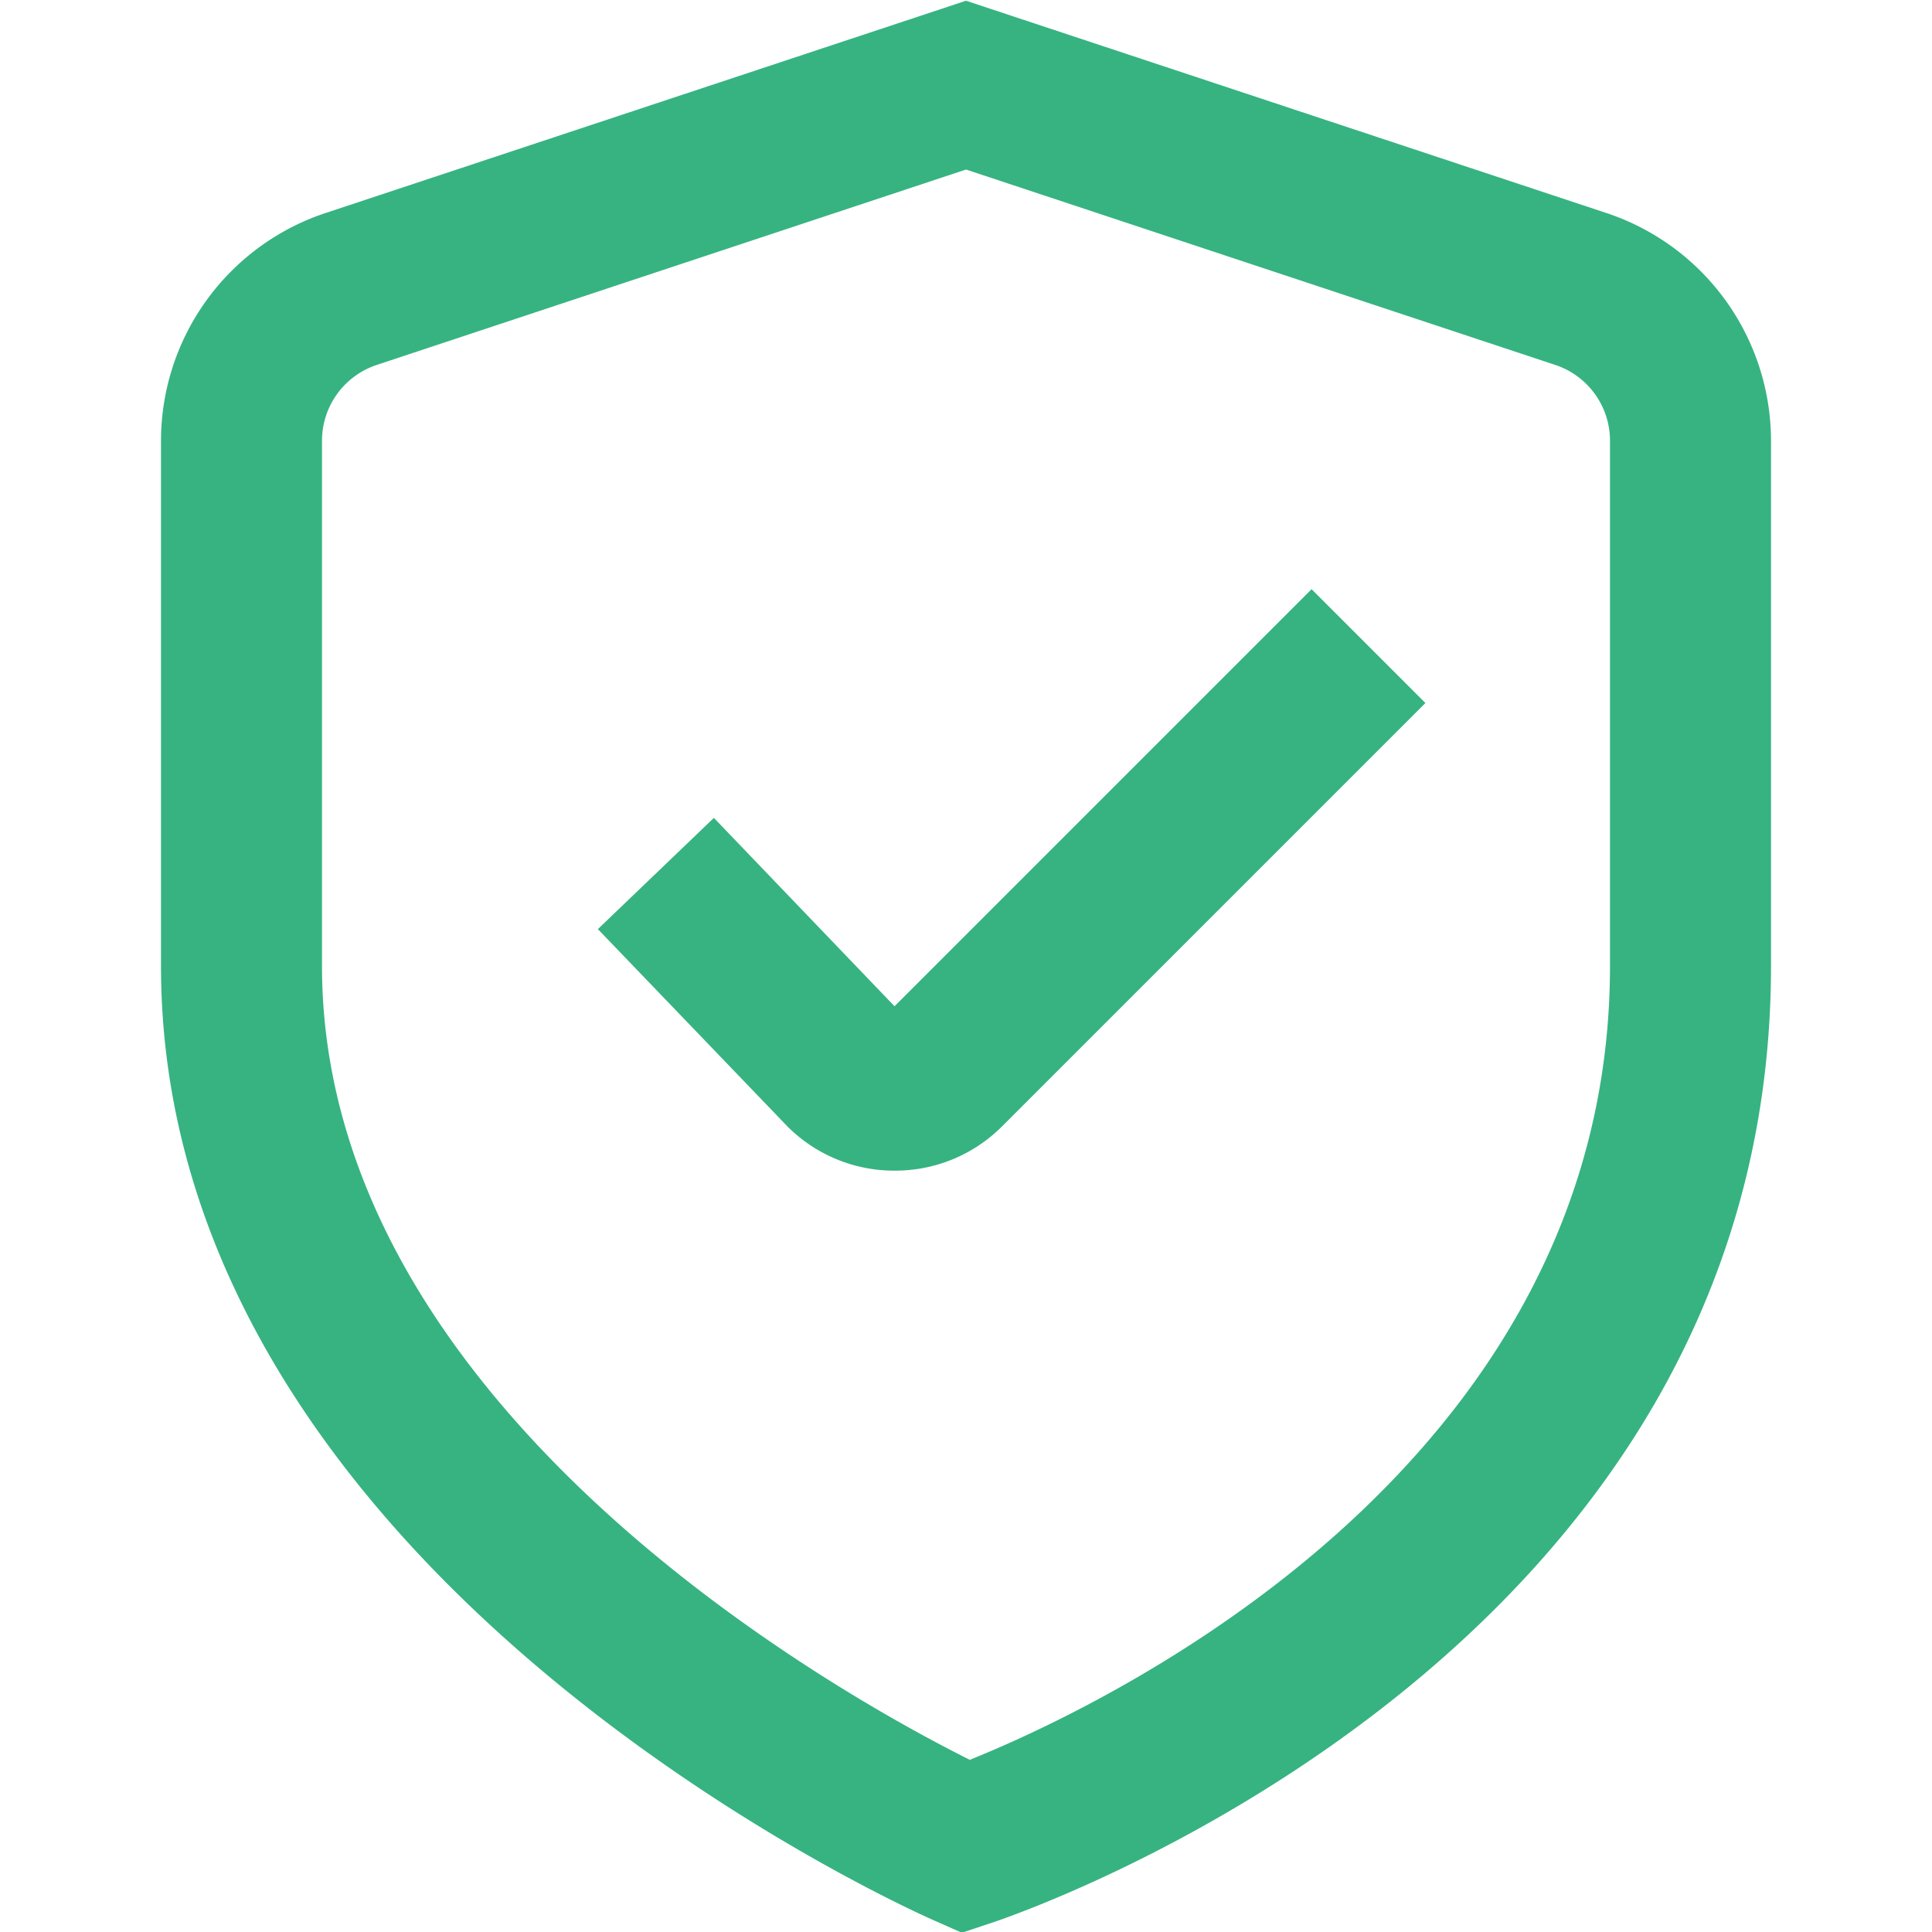 <svg xmlns="http://www.w3.org/2000/svg" version="1.1" xmlns:xlink="http://www.w3.org/1999/xlink" width="512" height="512" x="0" y="0" viewBox="0 0 24 24" style="enable-background:new 0 0 512 512" xml:space="preserve" class=""><g><g data-name="01 align center"><path d="m11.948 24.009-.354-.157C11.2 23.679 2 19.524 2 12V5.476a2.983 2.983 0 0 1 2.051-2.832L12 .009l7.949 2.635A2.983 2.983 0 0 1 22 5.476V12c0 8.577-9.288 11.755-9.684 11.887ZM12 2.106 4.684 4.532A.992.992 0 0 0 4 5.476V12c0 5.494 6.44 9.058 8.047 9.861C13.651 21.216 20 18.263 20 12V5.476a.992.992 0 0 0-.684-.944Z" fill="#36b381" opacity="1" data-original="#000000"></path><path d="M11.111 14.542h-.033a1.872 1.872 0 0 1-1.345-.6l-2.306-2.4 1.441-1.382 2.244 2.34 5.181-5.181 1.414 1.414-5.261 5.261a1.873 1.873 0 0 1-1.335.548Z" fill="#36b381" opacity="1" data-original="#000000"></path></g></g></svg>